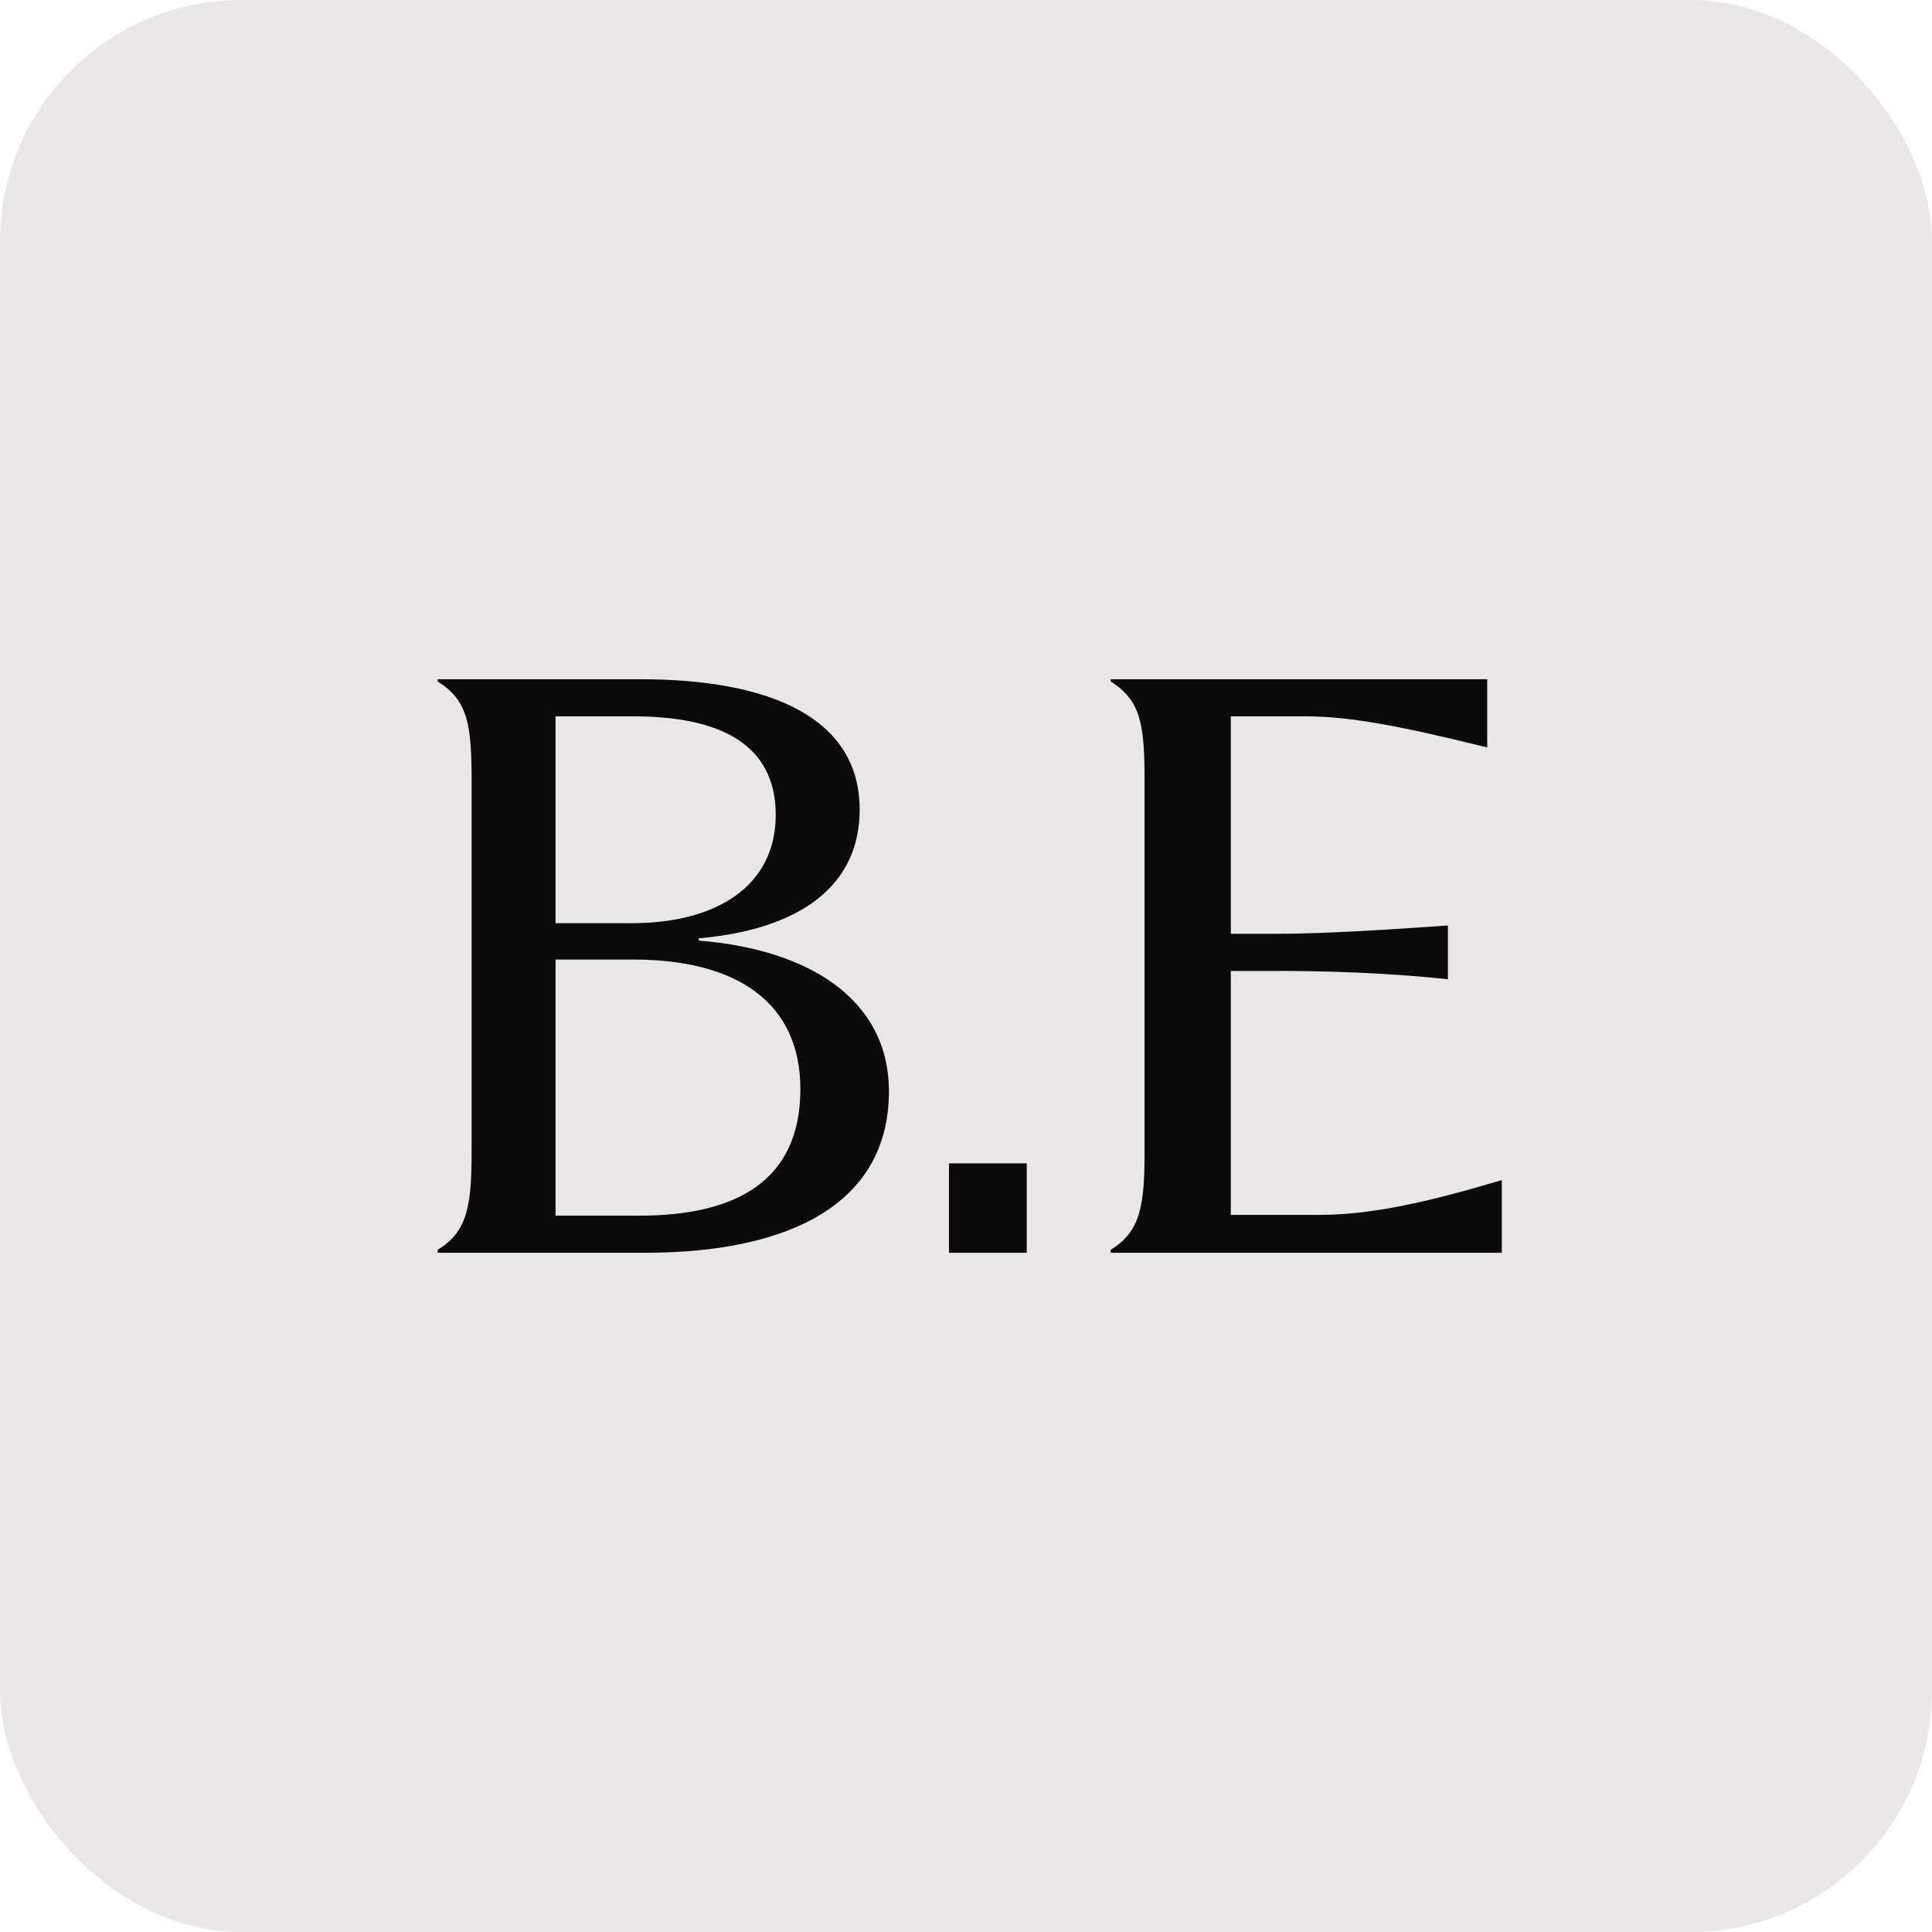 <svg width="256" height="256" viewBox="0 0 256 256" fill="none" xmlns="http://www.w3.org/2000/svg">
<rect width="256" height="256" rx="32" fill="#E8E7E5"/>
<path d="M58 166V165.598C61.979 163.189 62.489 159.675 62.489 152.547V103.453C62.489 95.923 61.979 92.811 58 90.301V90H84.832C102.075 90 113.909 95.12 113.909 107.268C113.909 117.308 106.155 123.131 92.586 124.336V124.637C106.768 125.741 117.786 132.166 117.786 144.616C117.786 159.374 104.829 166 85.445 166H58ZM73.61 161.081H84.73C97.279 161.081 106.053 156.663 106.053 144.314C106.053 132.869 97.688 127.147 83.914 127.147H73.61V161.081ZM73.61 122.328H83.71C94.933 122.328 102.789 117.408 102.789 107.971C102.789 98.433 95.137 94.919 83.914 94.919H73.61V122.328Z" fill="#0A0A0A"/>
<path d="M125.746 166V154.153H136.05V166H125.746Z" fill="#0A0A0A"/>
<path d="M147.172 166V165.598C151.151 163.189 151.661 159.675 151.661 152.547V103.453C151.661 95.923 151.151 92.811 147.172 90.301V90H197.062V99.036C186.043 96.325 179.105 94.919 172.984 94.919H163.087V123.733H169.209C175.024 123.733 183.492 123.231 191.858 122.629V129.757C183.492 128.853 175.024 128.653 169.209 128.653H163.087V160.98H174.82C181.86 160.98 189.614 159.173 199 156.362V166H147.172Z" fill="#0A0A0A"/>
</svg>
